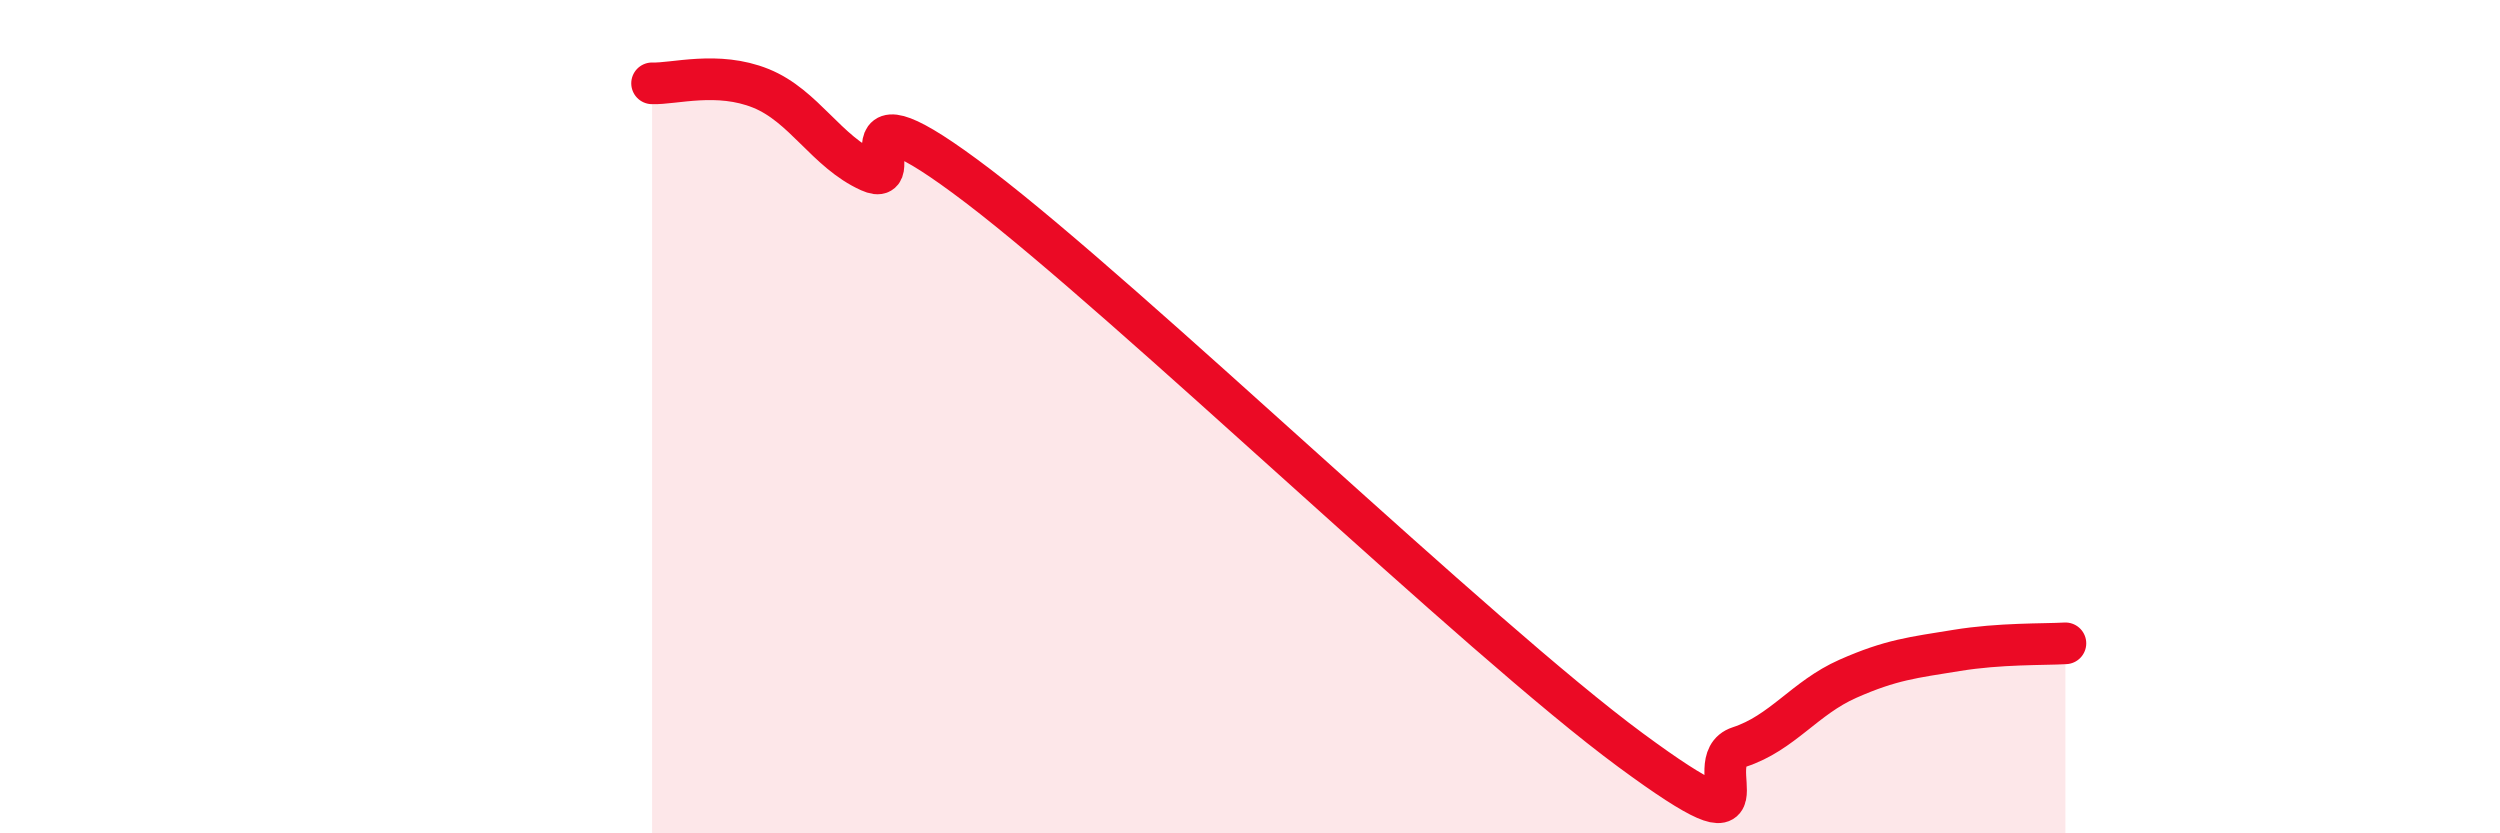 
    <svg width="60" height="20" viewBox="0 0 60 20" xmlns="http://www.w3.org/2000/svg">
      <path
        d="M 15.65,2 C 16.17,2.02 17.22,1.7 18.26,2.12 C 19.3,2.54 19.83,3.64 20.87,4.11 C 21.91,4.58 19.83,1.69 23.48,4.47 C 27.13,7.25 35.48,15.31 39.13,18 C 42.78,20.69 40.7,18.27 41.74,17.93 C 42.78,17.59 43.31,16.75 44.35,16.29 C 45.39,15.83 45.92,15.78 46.96,15.61 C 48,15.44 49.05,15.47 49.57,15.44L49.57 20L15.65 20Z"
        fill="#EB0A25"
        opacity="0.1"
        stroke-linecap="round"
        stroke-linejoin="round"
      />
      <path
        d="M 15.65,2 C 16.17,2.02 17.22,1.7 18.26,2.12 C 19.3,2.54 19.83,3.64 20.87,4.11 C 21.91,4.58 19.83,1.69 23.48,4.47 C 27.13,7.25 35.48,15.31 39.13,18 C 42.78,20.69 40.7,18.27 41.74,17.93 C 42.78,17.59 43.31,16.75 44.35,16.29 C 45.39,15.83 45.92,15.78 46.96,15.61 C 48,15.44 49.05,15.47 49.57,15.44"
        stroke="#EB0A25"
        stroke-width="1"
        fill="none"
        stroke-linecap="round"
        stroke-linejoin="round"
      />
    </svg>
  